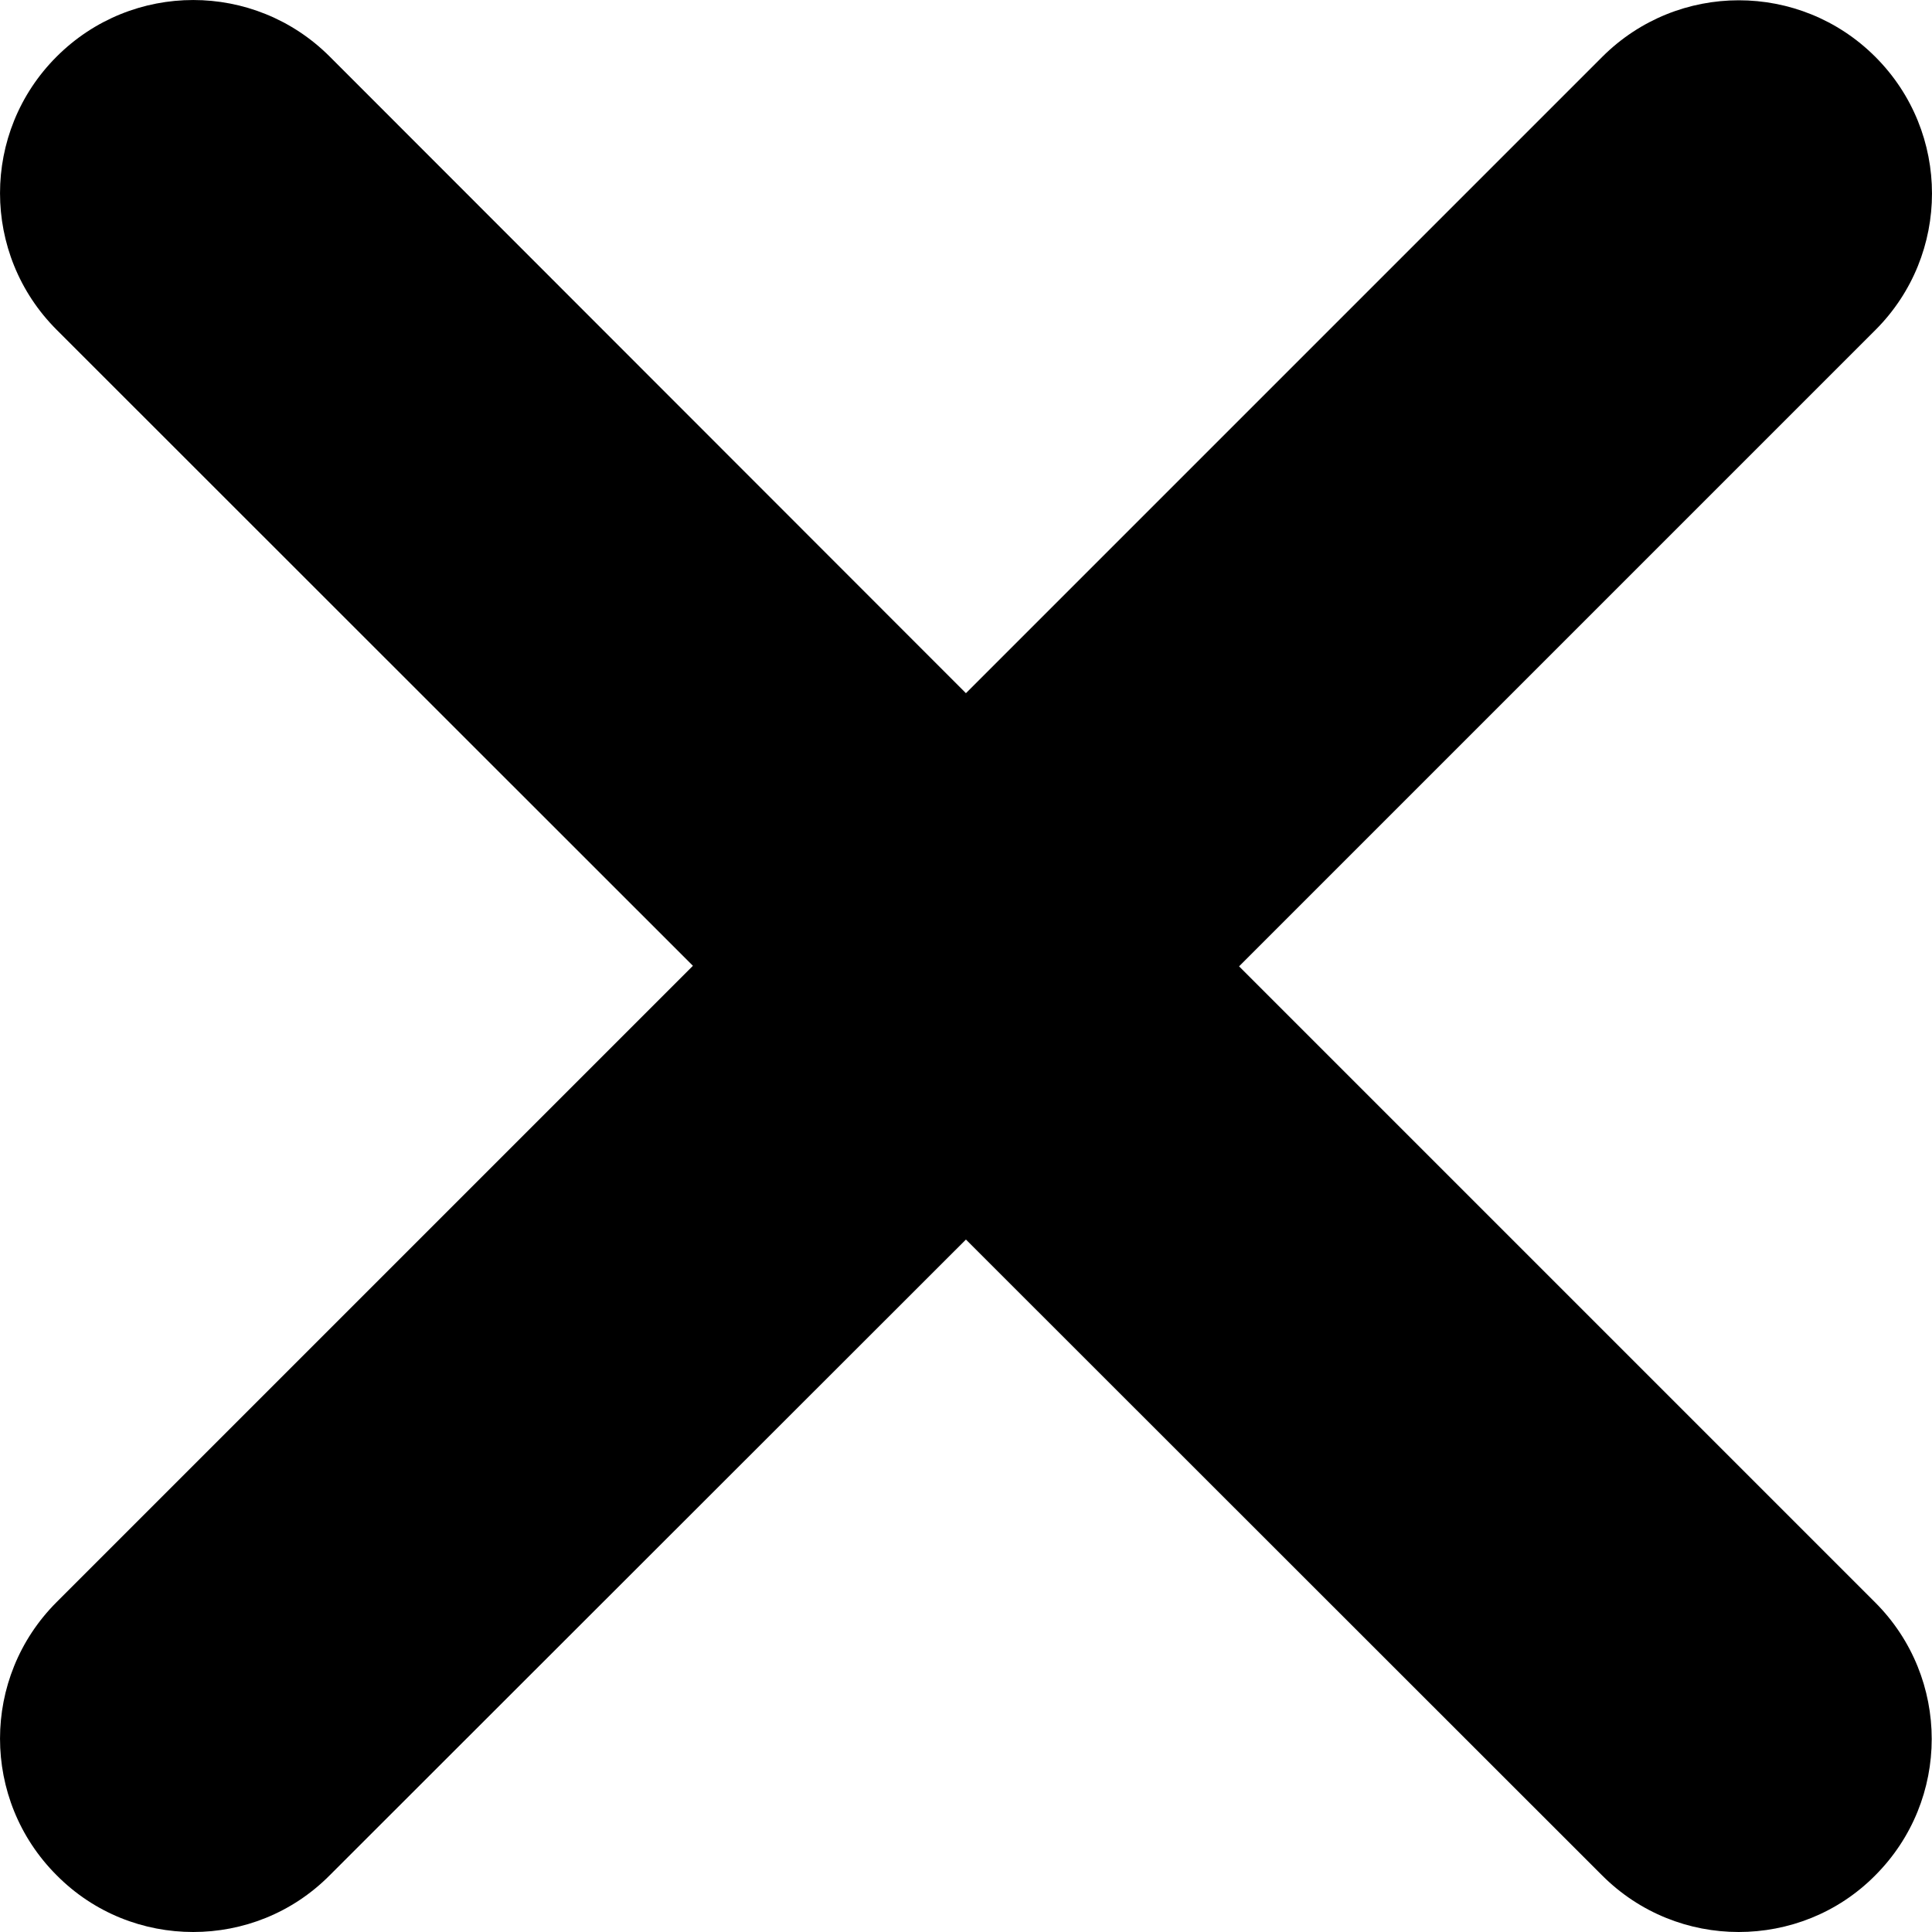 <?xml version="1.0" encoding="UTF-8" standalone="no"?>
<svg
   viewBox="0 0 29 29"
   version="1.1"
   id="svg4"
   sodipodi:docname="icn-xmark.svg"
   width="29"
   height="29"
   inkscape:version="1.1.1 (3bf5ae0d25, 2021-09-20)"
   xmlns:inkscape="http://www.inkscape.org/namespaces/inkscape"
   xmlns:sodipodi="http://sodipodi.sourceforge.net/DTD/sodipodi-0.dtd"
   xmlns="http://www.w3.org/2000/svg"
   xmlns:svg="http://www.w3.org/2000/svg">
  <defs
     id="defs8" />
  <sodipodi:namedview
     id="namedview6"
     pagecolor="#505050"
     bordercolor="#eeeeee"
     borderopacity="1"
     inkscape:pageshadow="0"
     inkscape:pageopacity="0"
     inkscape:pagecheckerboard="0"
     showgrid="false"
     inkscape:snap-page="false"
     inkscape:zoom="11.640625"
     inkscape:cx="56.74094"
     inkscape:cy="19.2"
     inkscape:window-width="1920"
     inkscape:window-height="1017"
     inkscape:window-x="1912"
     inkscape:window-y="-8"
     inkscape:window-maximized="1"
     inkscape:current-layer="svg4" />
  <!--! Font Awesome Pro 6.0.0 by @fontawesome - https://fontawesome.com License - https://fontawesome.com/license (Commercial License) Copyright 2022 Fonticons, Inc. -->
  <path
     d="m 28.146,24.052 c 1.133,1.133 1.133,2.968 0,4.1 C 27.584,28.719 26.841,29 26.098,29 25.355,29 24.614,28.717 24.048,28.15 L 14.499,18.606 4.95,28.148 C 4.384,28.719 3.642,29 2.9,29 2.158,29 1.416,28.719 0.85,28.148 c -1.133,-1.133 -1.133,-2.968 0,-4.1 L 10.401,14.497 0.85,4.95 c -1.133,-1.133 -1.133,-2.968 0,-4.1 1.133,-1.133 2.968,-1.133 4.1,0 L 14.499,10.405 24.05,0.854 c 1.133,-1.133 2.968,-1.133 4.1,0 1.133,1.133 1.133,2.968 0,4.1 l -9.551,9.551 z"
     id="path2"
     style="stroke-width:0.091" />
</svg>
